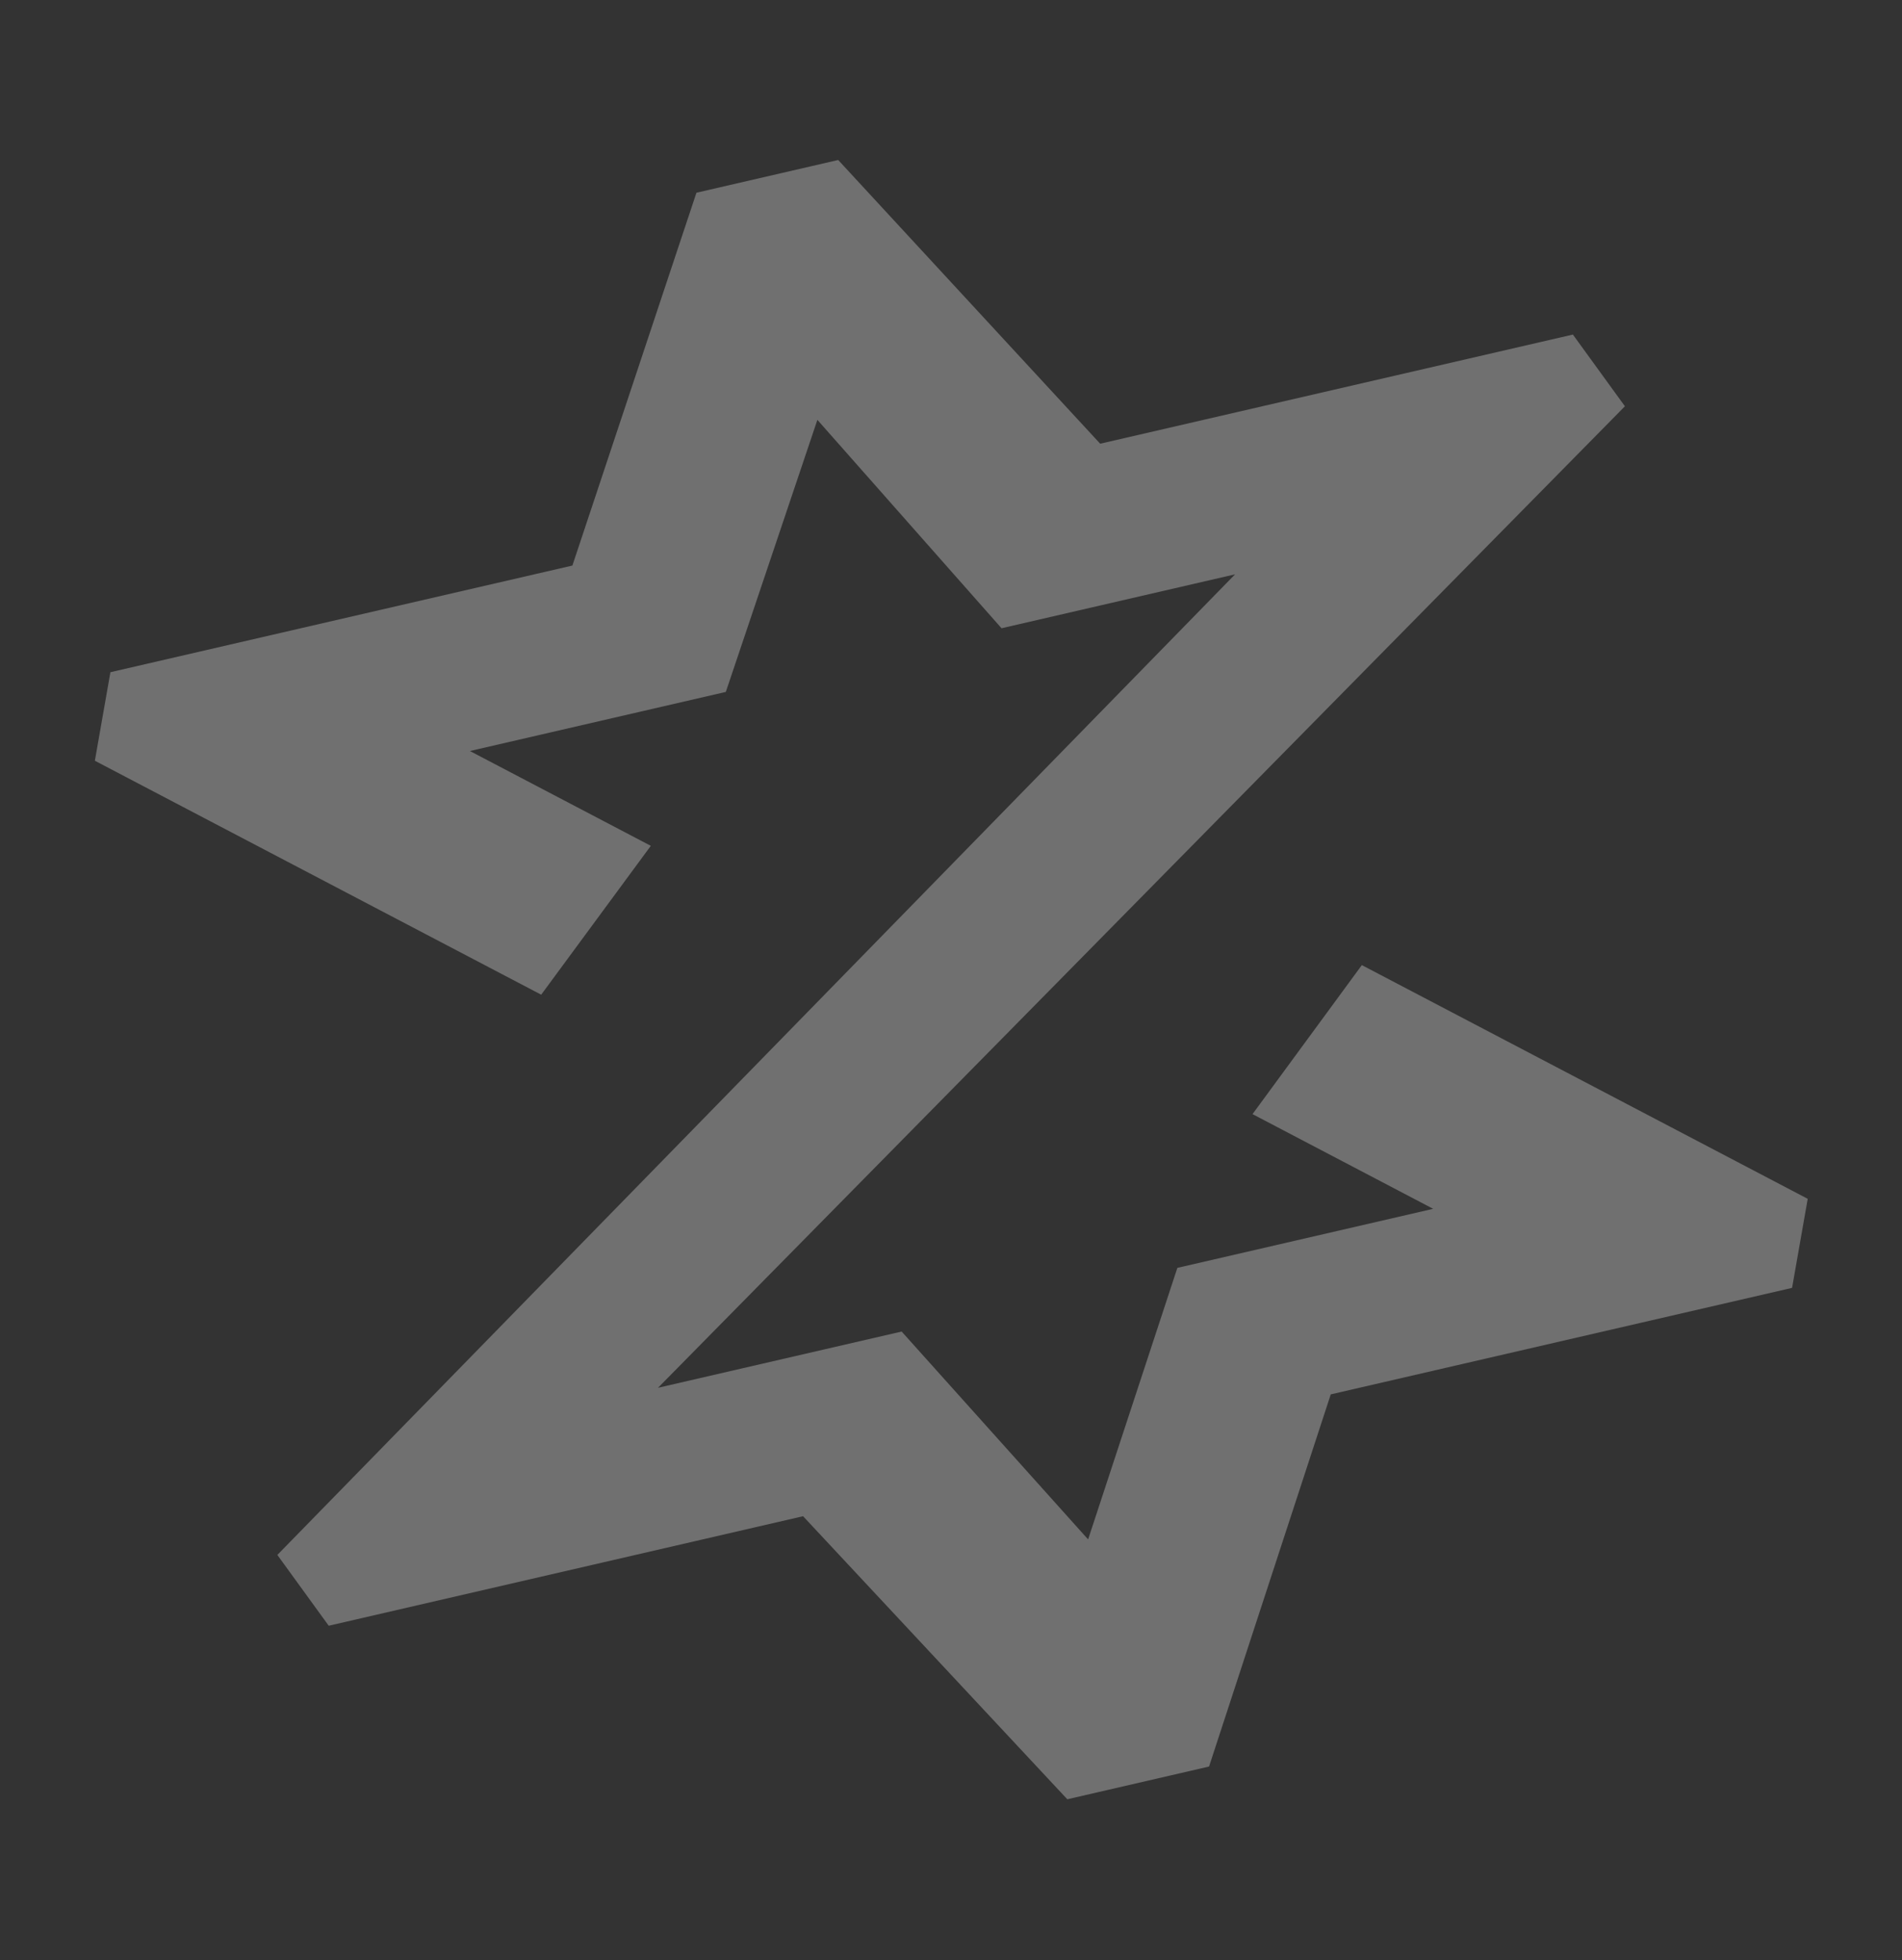 <svg xmlns="http://www.w3.org/2000/svg" width="584.057" height="601.835" viewBox="0 0 584.057 601.835"><rect x="0" y="0" width="584.057" height="601.835" fill="#333333" stroke="none"/><g data-name="グループ 1166"><g data-name="グループ 692"><g data-name="グループ 691" opacity=".3"><g data-name="グループ 690"><g data-name="グループ 689"><path data-name="パス 159" d="M327.744 552.462l43.527-10.049 37.37-114.271 141.66-32.704 4.807-27.343-136.924-71.76-33.568 45.753 55.471 29.076-78.55 18.135-27.404 83.373-57.258-63.828-74.813 17.272 296.91-301.37-15.978-22.02-145.154 33.512-80.453-87.112-43.527 10.049-38.092 114.475L33.904 206.4l-4.776 27.184 137.059 71.834 33.661-45.71-55.552-29.112 78.585-18.143 28.12-83.539 56.544 63.99 71.713-16.557-294.093 301.09 15.778 21.742 145.66-33.629z" fill="#fff"/></g></g></g></g></g></svg>